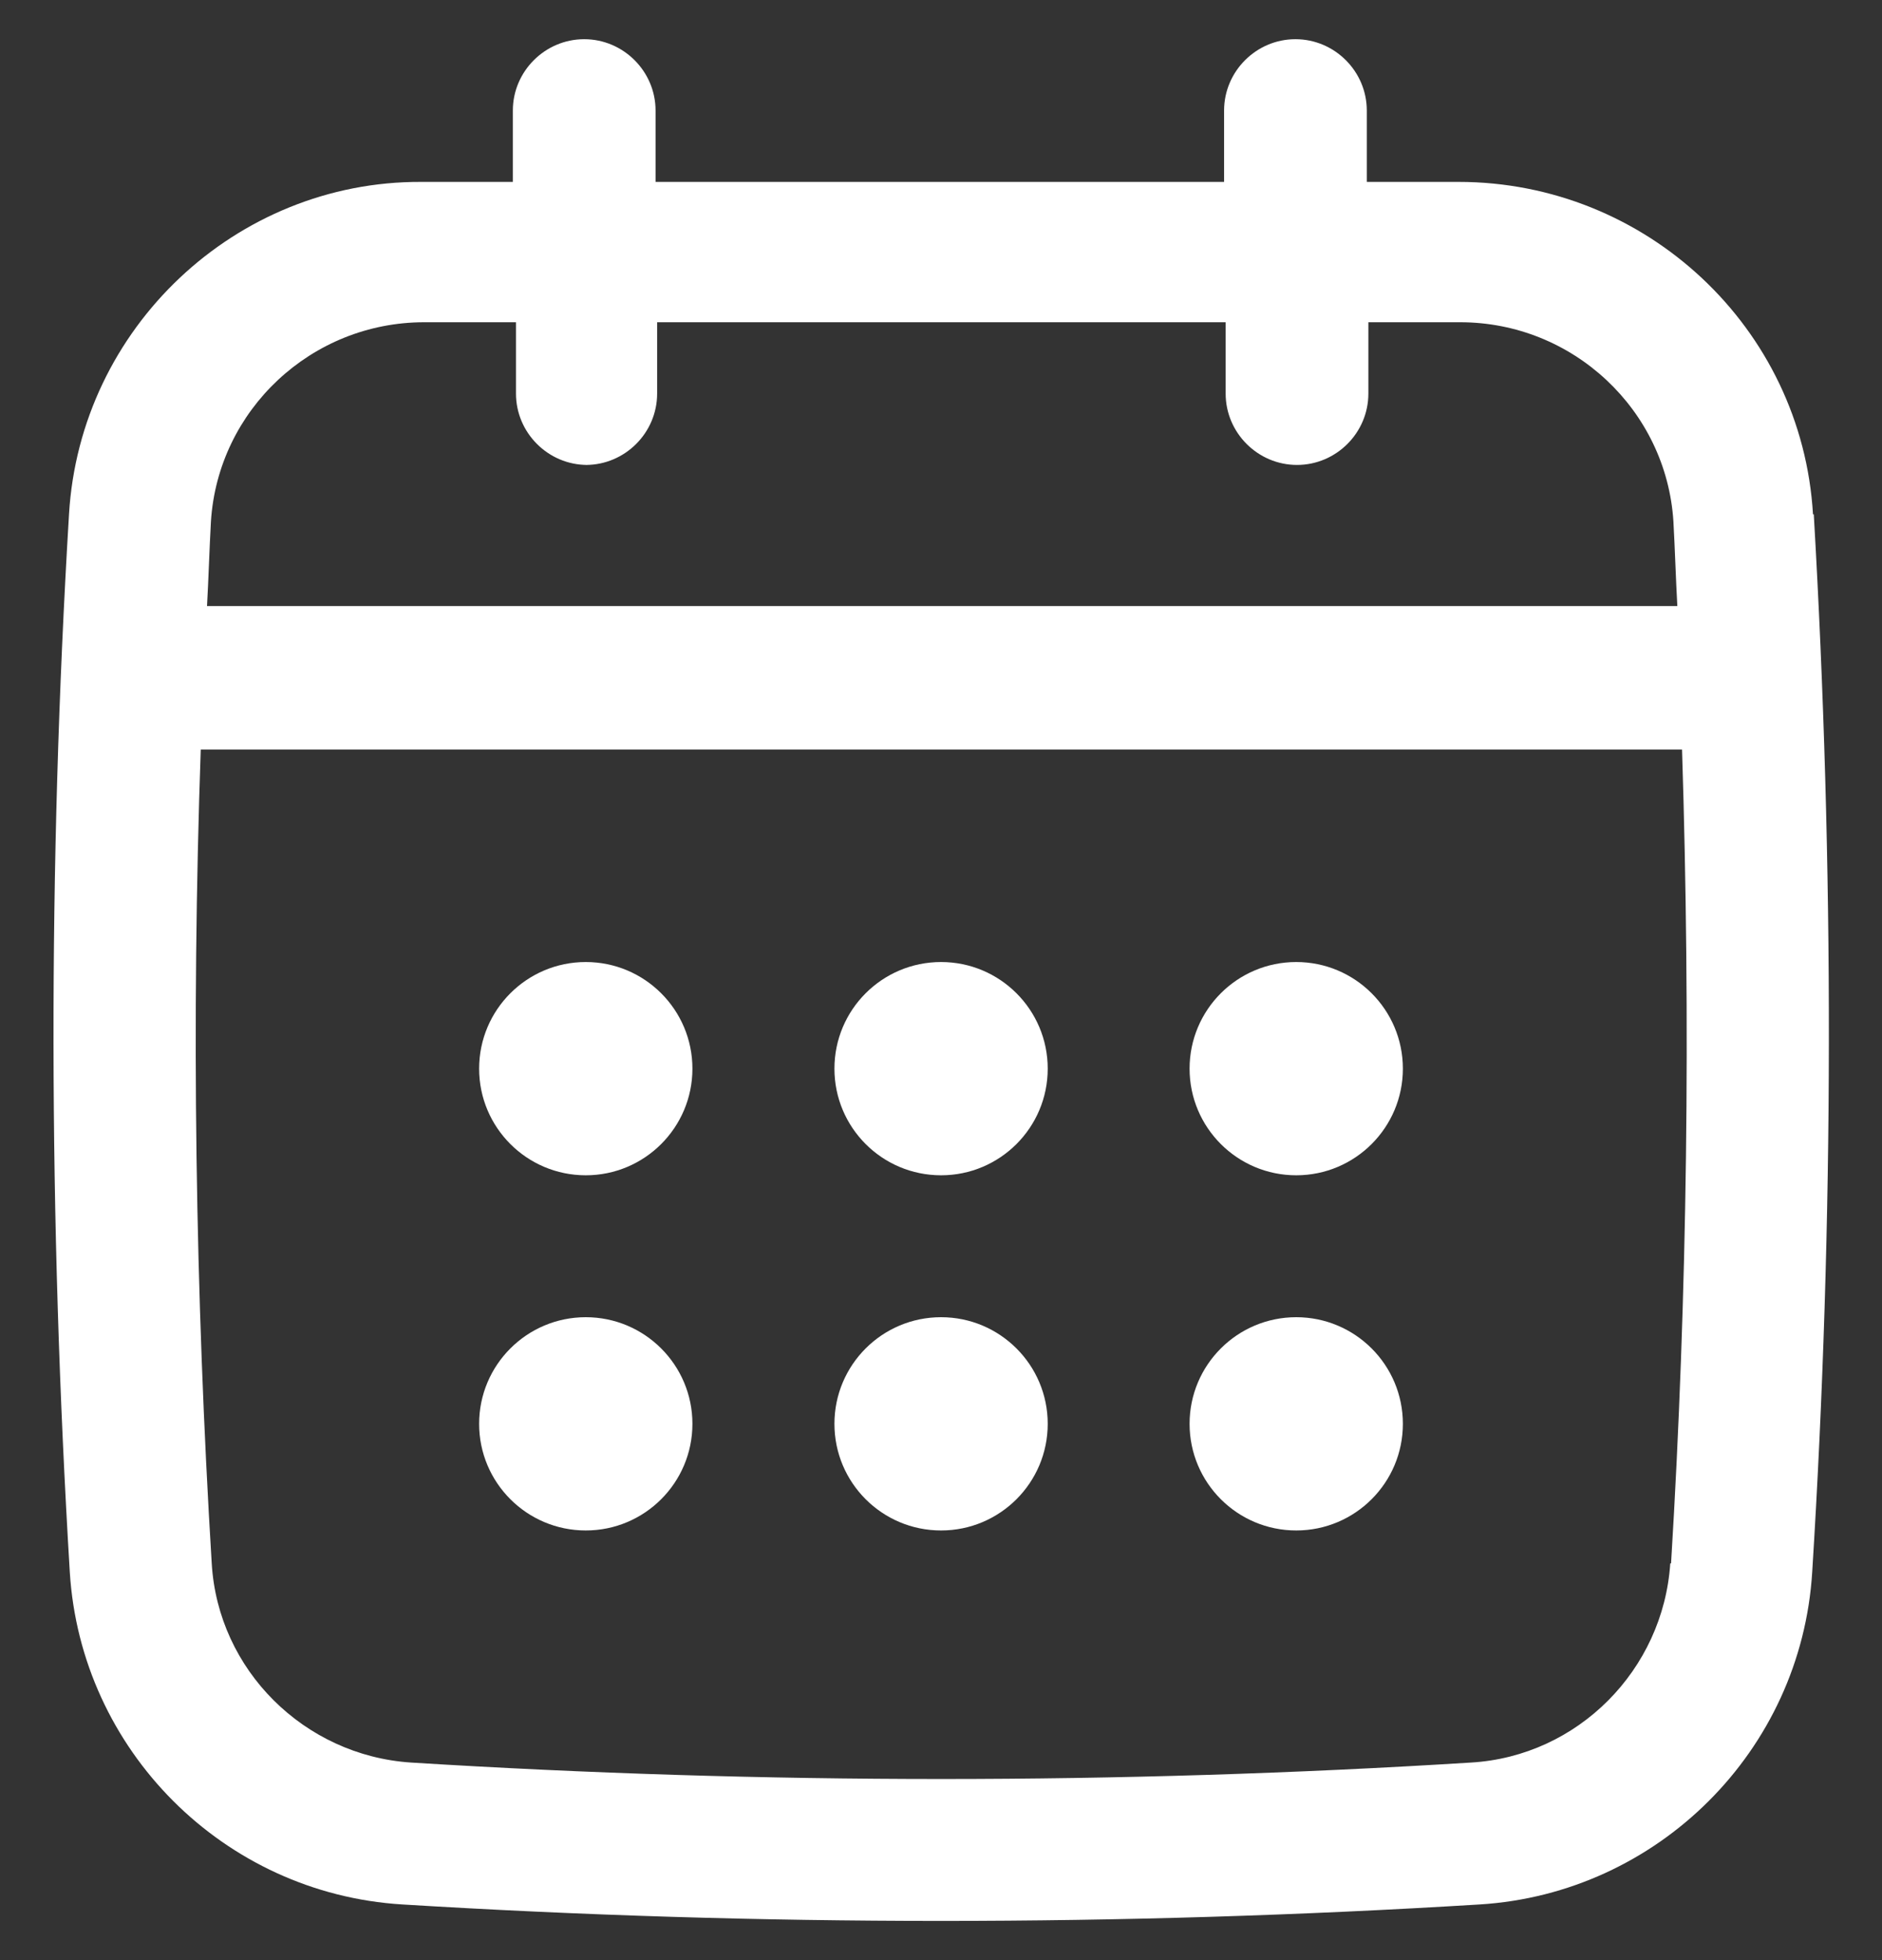 <svg width="24" height="25" viewBox="0 0 24 25" fill="none" xmlns="http://www.w3.org/2000/svg">
<rect x="0" y="0" width="24" height="25" fill="#333333" stroke="none"/>
<g clip-path="url(#clip0_3939_913)">
<path d="M23.12 6.56C22.98 4.18 20.99 2.32 18.6 2.32H17.43V1.41C17.43 0.91 17.02 0.5 16.52 0.5C16.02 0.5 15.61 0.91 15.61 1.41V2.32H8.36V1.41C8.36 0.91 7.95 0.5 7.45 0.5C6.95 0.5 6.54 0.91 6.54 1.41V2.32H5.37C3.01 2.31 1.02 4.18 0.88 6.56C0.61 11.04 0.62 15.58 0.89 20.05C1.03 22.32 2.85 24.15 5.13 24.29C7.41 24.43 9.7 24.5 12 24.5C14.3 24.5 16.59 24.43 18.87 24.29C21.14 24.15 22.97 22.33 23.11 20.05C23.39 15.57 23.39 11.03 23.13 6.56H23.12ZM21.3 19.94C21.21 21.3 20.12 22.4 18.76 22.48C14.28 22.76 9.73 22.76 5.24 22.48C3.88 22.39 2.78 21.3 2.7 19.94C2.49 16.5 2.44 13.02 2.56 9.56H21.45C21.56 13.02 21.52 16.5 21.31 19.94H21.3ZM7.47 5.93C7.97 5.93 8.38 5.52 8.38 5.02V4.11H15.63V5.02C15.63 5.52 16.04 5.93 16.54 5.93C17.04 5.93 17.45 5.52 17.45 5.02V4.11H18.62C20.06 4.11 21.25 5.23 21.34 6.65C21.36 7.01 21.37 7.37 21.39 7.73H2.64C2.66 7.37 2.67 7.01 2.69 6.65C2.78 5.23 3.97 4.11 5.41 4.11H6.58V5.02C6.58 5.52 6.99 5.93 7.49 5.93H7.47Z" fill="white"/>
<path d="M7.47 14.99C8.221 14.99 8.83 14.381 8.83 13.63C8.83 12.879 8.221 12.27 7.47 12.27C6.719 12.27 6.11 12.879 6.11 13.63C6.11 14.381 6.719 14.99 7.47 14.99Z" fill="white"/>
<path d="M12.001 14.99C12.752 14.99 13.361 14.381 13.361 13.63C13.361 12.879 12.752 12.27 12.001 12.27C11.249 12.27 10.641 12.879 10.641 13.63C10.641 14.381 11.249 14.99 12.001 14.99Z" fill="white"/>
<path d="M7.47 19.52C8.221 19.52 8.83 18.911 8.83 18.16C8.83 17.409 8.221 16.8 7.47 16.8C6.719 16.8 6.11 17.409 6.11 18.16C6.11 18.911 6.719 19.52 7.47 19.52Z" fill="white"/>
<path d="M16.53 14.99C17.281 14.99 17.89 14.381 17.89 13.63C17.89 12.879 17.281 12.27 16.53 12.27C15.779 12.27 15.17 12.879 15.17 13.63C15.17 14.381 15.779 14.99 16.53 14.99Z" fill="white"/>
<path d="M16.53 19.52C17.281 19.52 17.89 18.911 17.89 18.16C17.89 17.409 17.281 16.8 16.53 16.8C15.779 16.8 15.17 17.409 15.17 18.16C15.17 18.911 15.779 19.52 16.53 19.52Z" fill="white"/>
<path d="M12.001 19.52C12.752 19.52 13.361 18.911 13.361 18.16C13.361 17.409 12.752 16.8 12.001 16.8C11.249 16.8 10.641 17.409 10.641 18.16C10.641 18.911 11.249 19.52 12.001 19.52Z" fill="white"/>
</g>
<defs>
<clipPath id="clip0_3939_913">
<rect width="24" height="24" fill="white" transform="translate(0 0.5)"/>
</clipPath>
</defs>
</svg>
